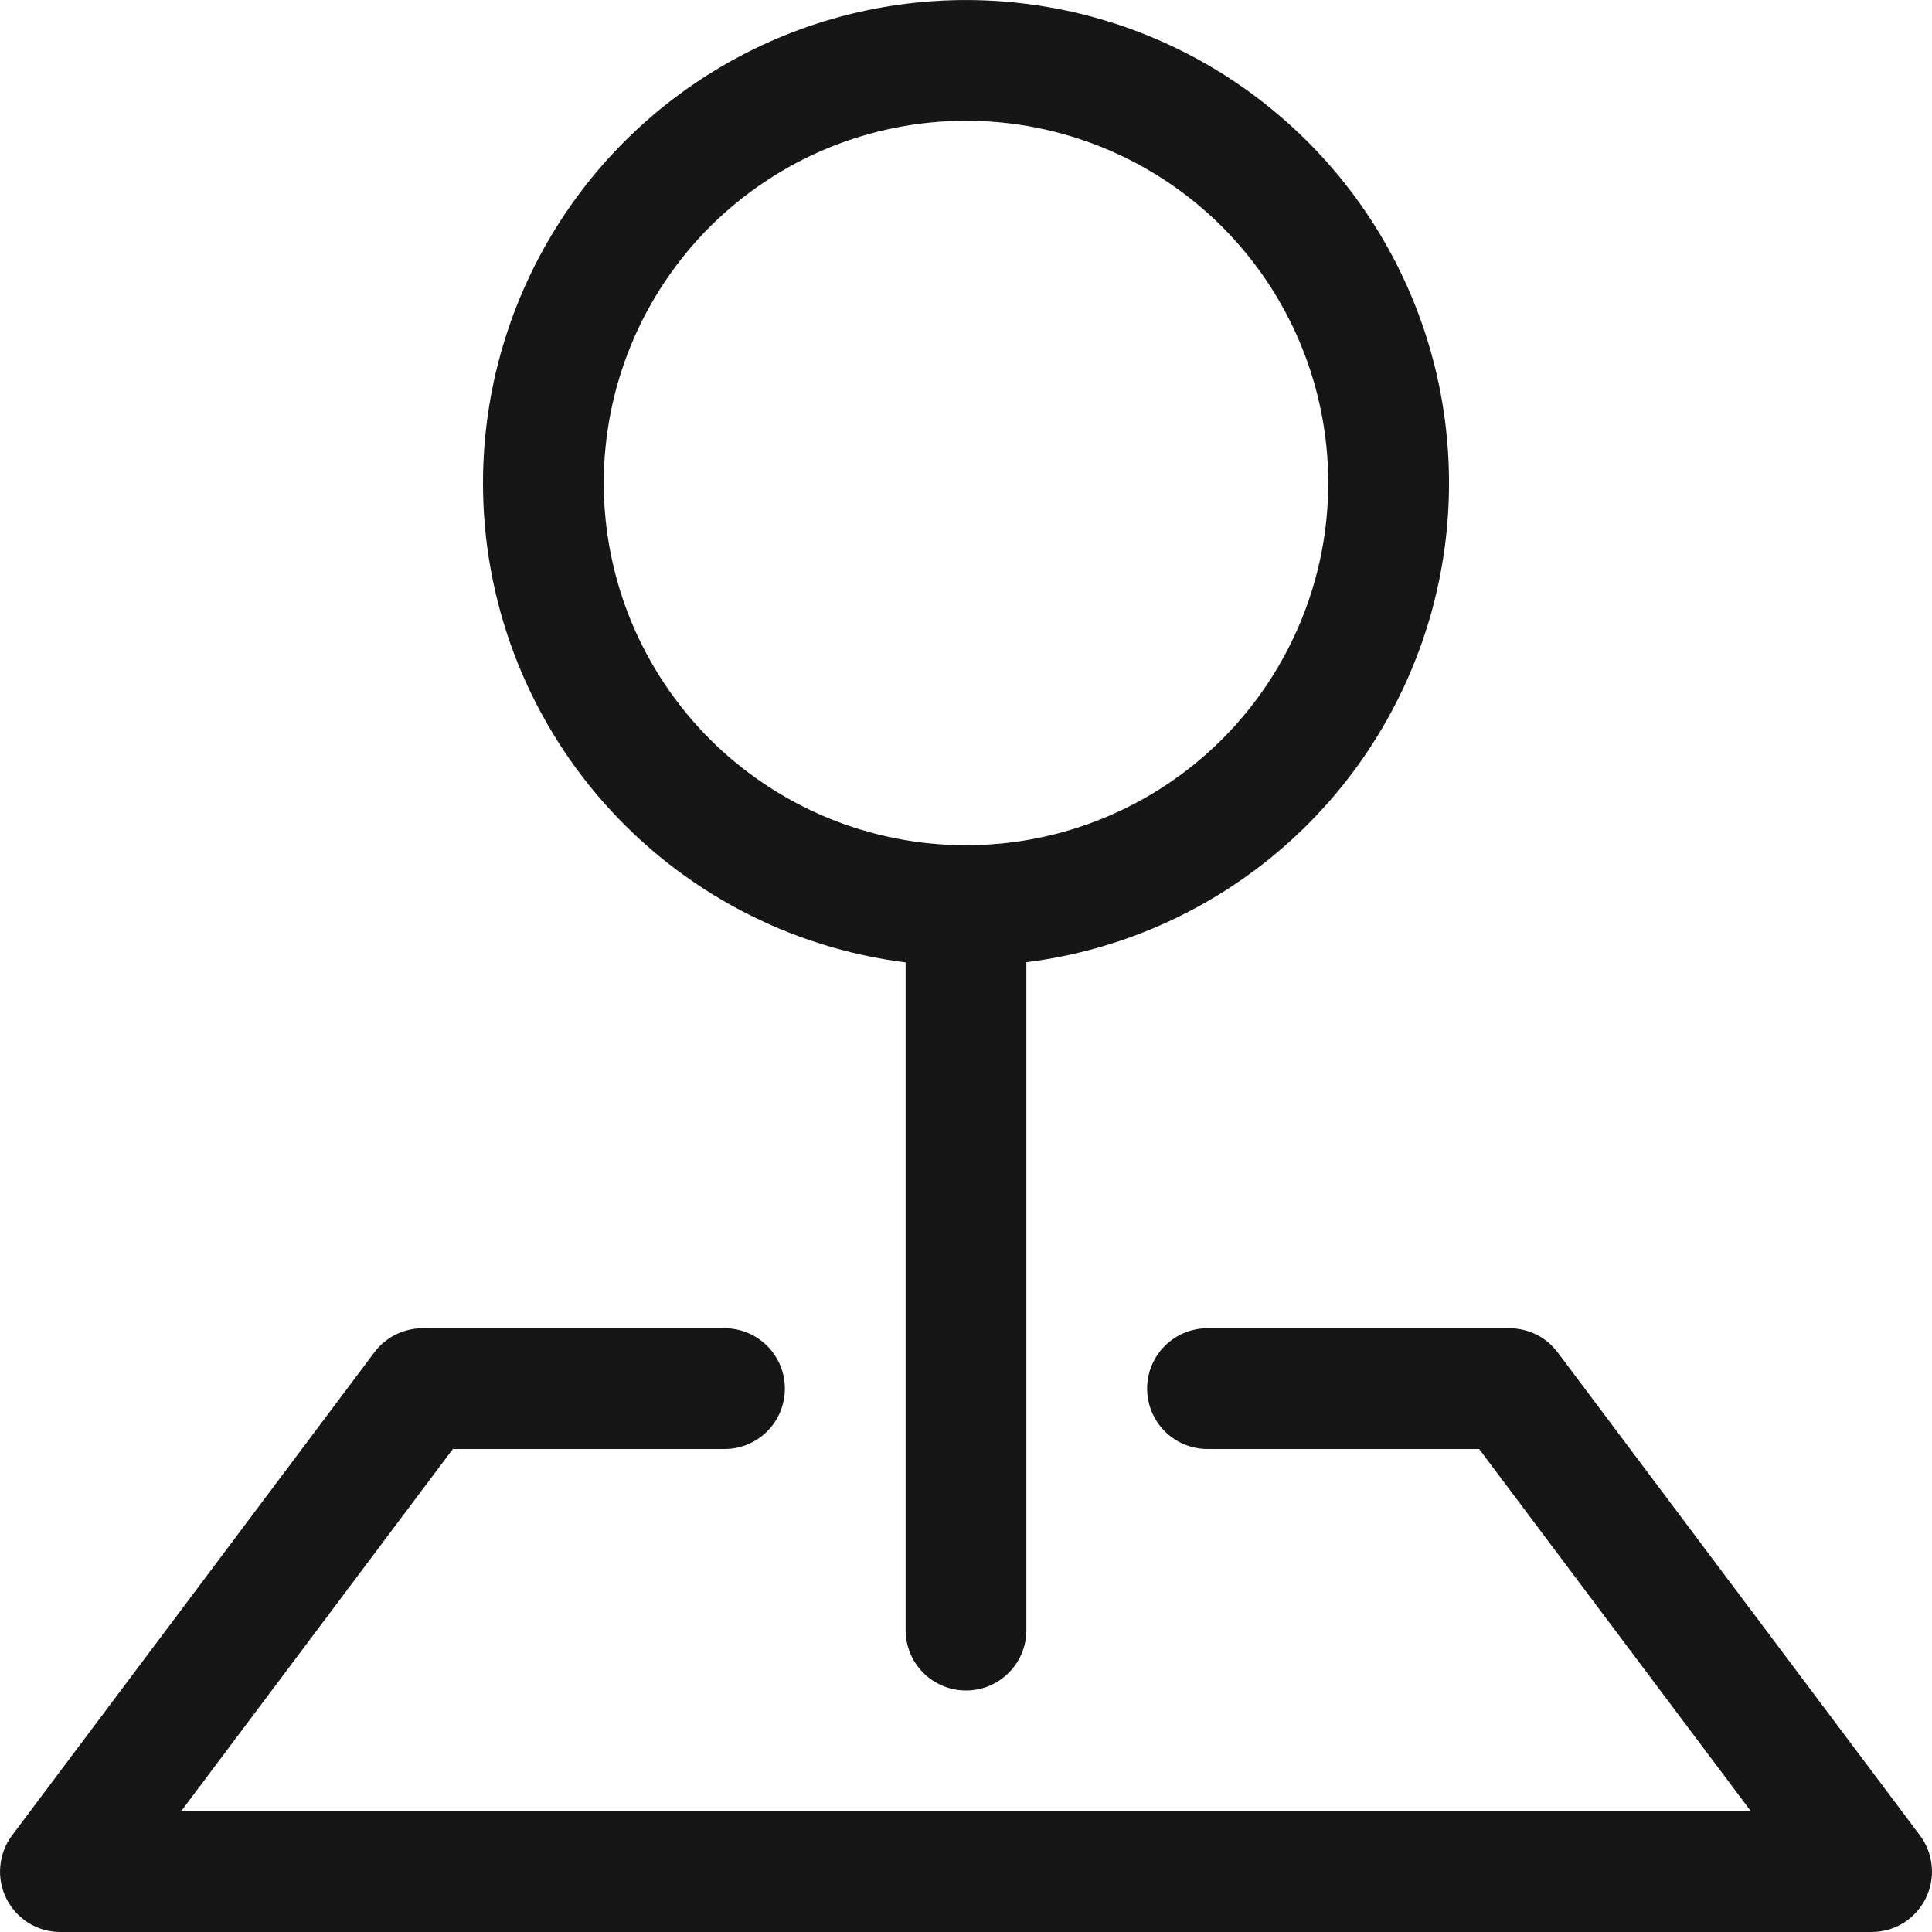 <svg width="20" height="20" viewBox="0 0 20 20" fill="none" xmlns="http://www.w3.org/2000/svg">
<g clip-path="url(#clip0_53_500)">
<path fill-rule="evenodd" clip-rule="evenodd" d="M3.875 14C3.933 13.922 4.009 13.859 4.095 13.816C4.182 13.773 4.278 13.75 4.375 13.75H7.5C7.666 13.75 7.825 13.816 7.942 13.933C8.059 14.05 8.125 14.209 8.125 14.375C8.125 14.541 8.059 14.7 7.942 14.817C7.825 14.934 7.666 15 7.5 15H4.688L1.875 18.75H18.125L15.312 15H12.5C12.334 15 12.175 14.934 12.058 14.817C11.941 14.7 11.875 14.541 11.875 14.375C11.875 14.209 11.941 14.05 12.058 13.933C12.175 13.816 12.334 13.75 12.5 13.75H15.625C15.722 13.75 15.818 13.773 15.905 13.816C15.991 13.859 16.067 13.922 16.125 14L19.875 19C19.945 19.093 19.987 19.203 19.997 19.319C20.008 19.434 19.986 19.551 19.934 19.654C19.882 19.758 19.802 19.846 19.704 19.907C19.605 19.968 19.491 20 19.375 20H0.625C0.509 20 0.395 19.968 0.296 19.907C0.198 19.846 0.118 19.758 0.066 19.654C0.014 19.551 -0.008 19.434 0.003 19.319C0.013 19.203 0.055 19.093 0.125 19L3.875 14Z" fill="#161616"/>
<path fill-rule="evenodd" clip-rule="evenodd" d="M10 1.25C9.508 1.25 9.02 1.347 8.565 1.535C8.11 1.724 7.697 2 7.348 2.348C7 2.697 6.724 3.11 6.535 3.565C6.347 4.02 6.25 4.508 6.25 5C6.25 5.492 6.347 5.98 6.535 6.435C6.724 6.89 7 7.303 7.348 7.652C7.697 8 8.11 8.276 8.565 8.465C9.02 8.653 9.508 8.75 10 8.75C10.995 8.75 11.948 8.355 12.652 7.652C13.355 6.948 13.75 5.995 13.75 5C13.75 4.005 13.355 3.052 12.652 2.348C11.948 1.645 10.995 1.25 10 1.25ZM5 5C5 4.038 5.278 3.096 5.8 2.288C6.322 1.479 7.066 0.839 7.943 0.443C8.82 0.047 9.793 -0.087 10.744 0.056C11.696 0.199 12.586 0.614 13.307 1.251C14.029 1.887 14.552 2.718 14.813 3.644C15.074 4.571 15.062 5.552 14.779 6.472C14.495 7.392 13.953 8.21 13.216 8.829C12.479 9.448 11.58 9.841 10.625 9.961V16.875C10.625 17.041 10.559 17.2 10.442 17.317C10.325 17.434 10.166 17.5 10 17.5C9.834 17.5 9.675 17.434 9.558 17.317C9.441 17.2 9.375 17.041 9.375 16.875V9.963C8.166 9.81 7.055 9.222 6.249 8.308C5.443 7.394 4.999 6.218 5 5Z" fill="#161616"/>
</g>
<defs>
<clipPath id="clip0_53_500">
<rect width="20" height="20" fill="white"/>
</clipPath>
</defs>
</svg>

